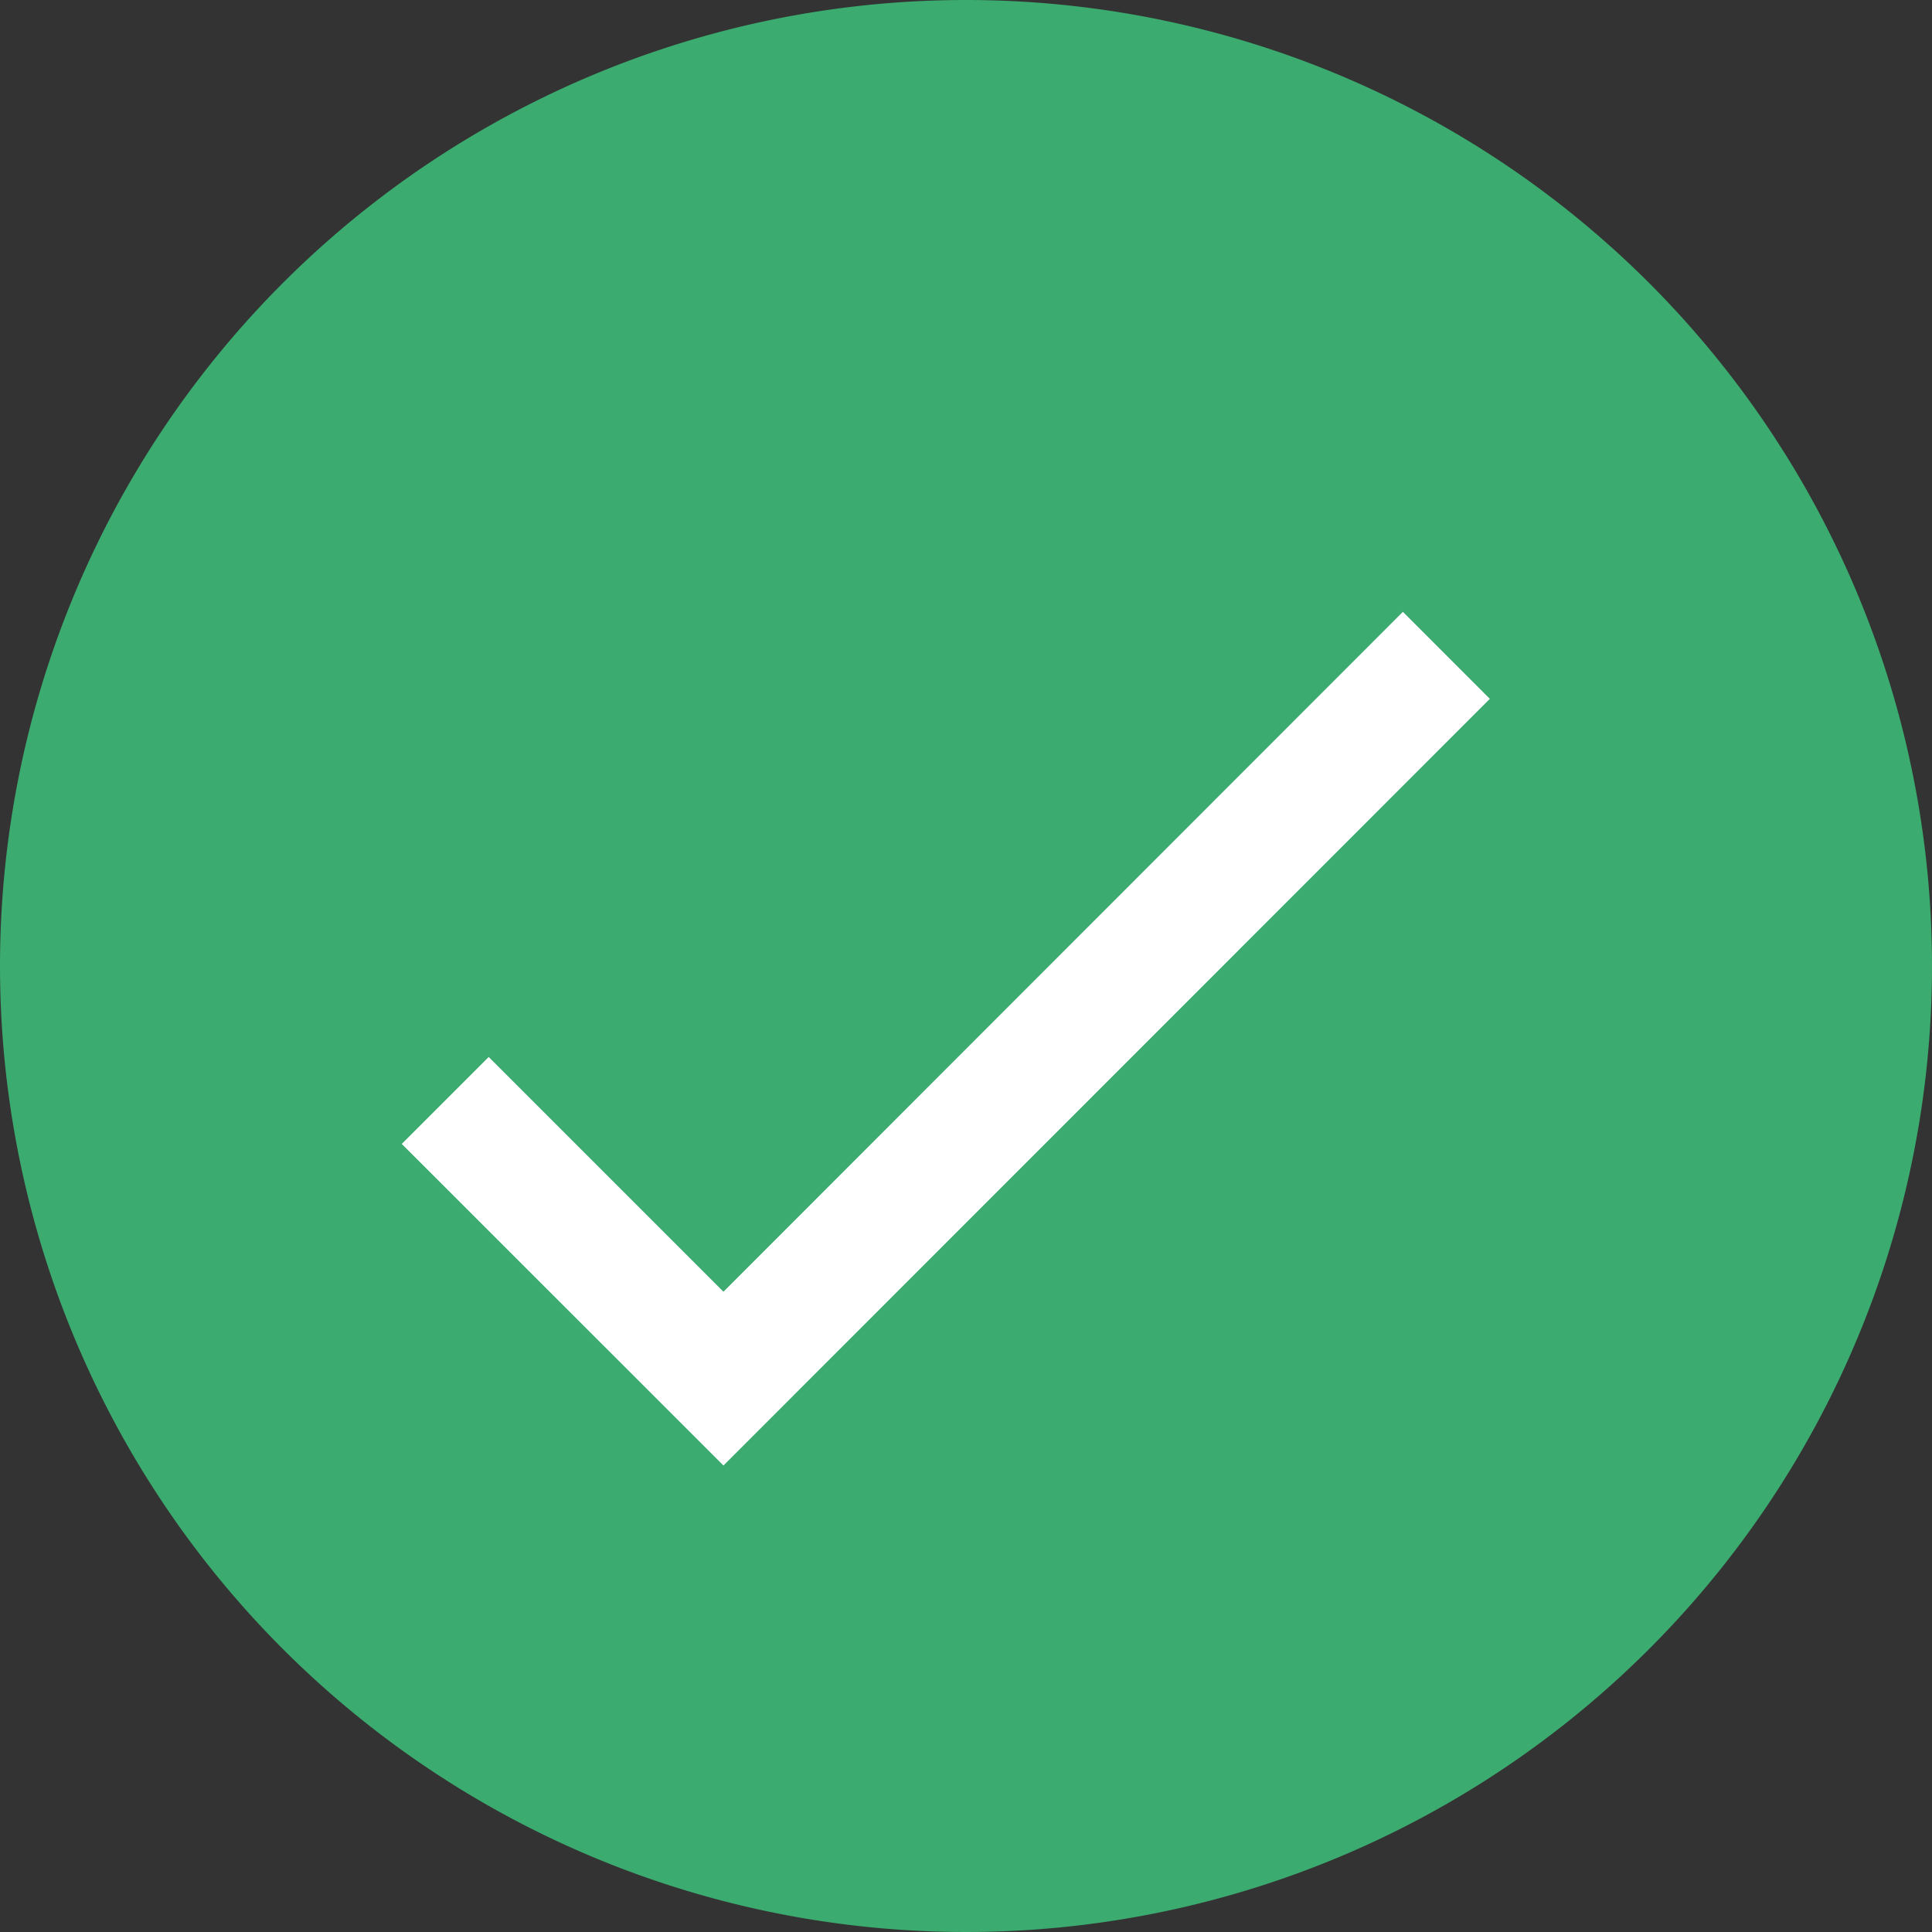 <svg data-name="Group 36371" xmlns="http://www.w3.org/2000/svg" width="22" height="22" viewBox="0 0 22 22">
    <rect x="0" y="0" width="22" height="22" fill="#333333" stroke="none"/>
    <defs>
        <clipPath id="yxo9ubpxea">
            <path data-name="Rectangle 8823" style="fill:none" d="M0 0h22v22H0z"/>
        </clipPath>
    </defs>
    <g data-name="Group 36371" style="clip-path:url(#yxo9ubpxea)">
        <path data-name="Path 40924" d="M11 0A11 11 0 1 1 0 11 11 11 0 0 1 11 0" style="fill:#3bab6f"/>
        <path data-name="Path 40925" d="m8.238 16.688-3.663-3.662.99-.99 2.673 2.673 7.737-7.742.99.991z" style="fill:#fff"/>
    </g>
</svg>
